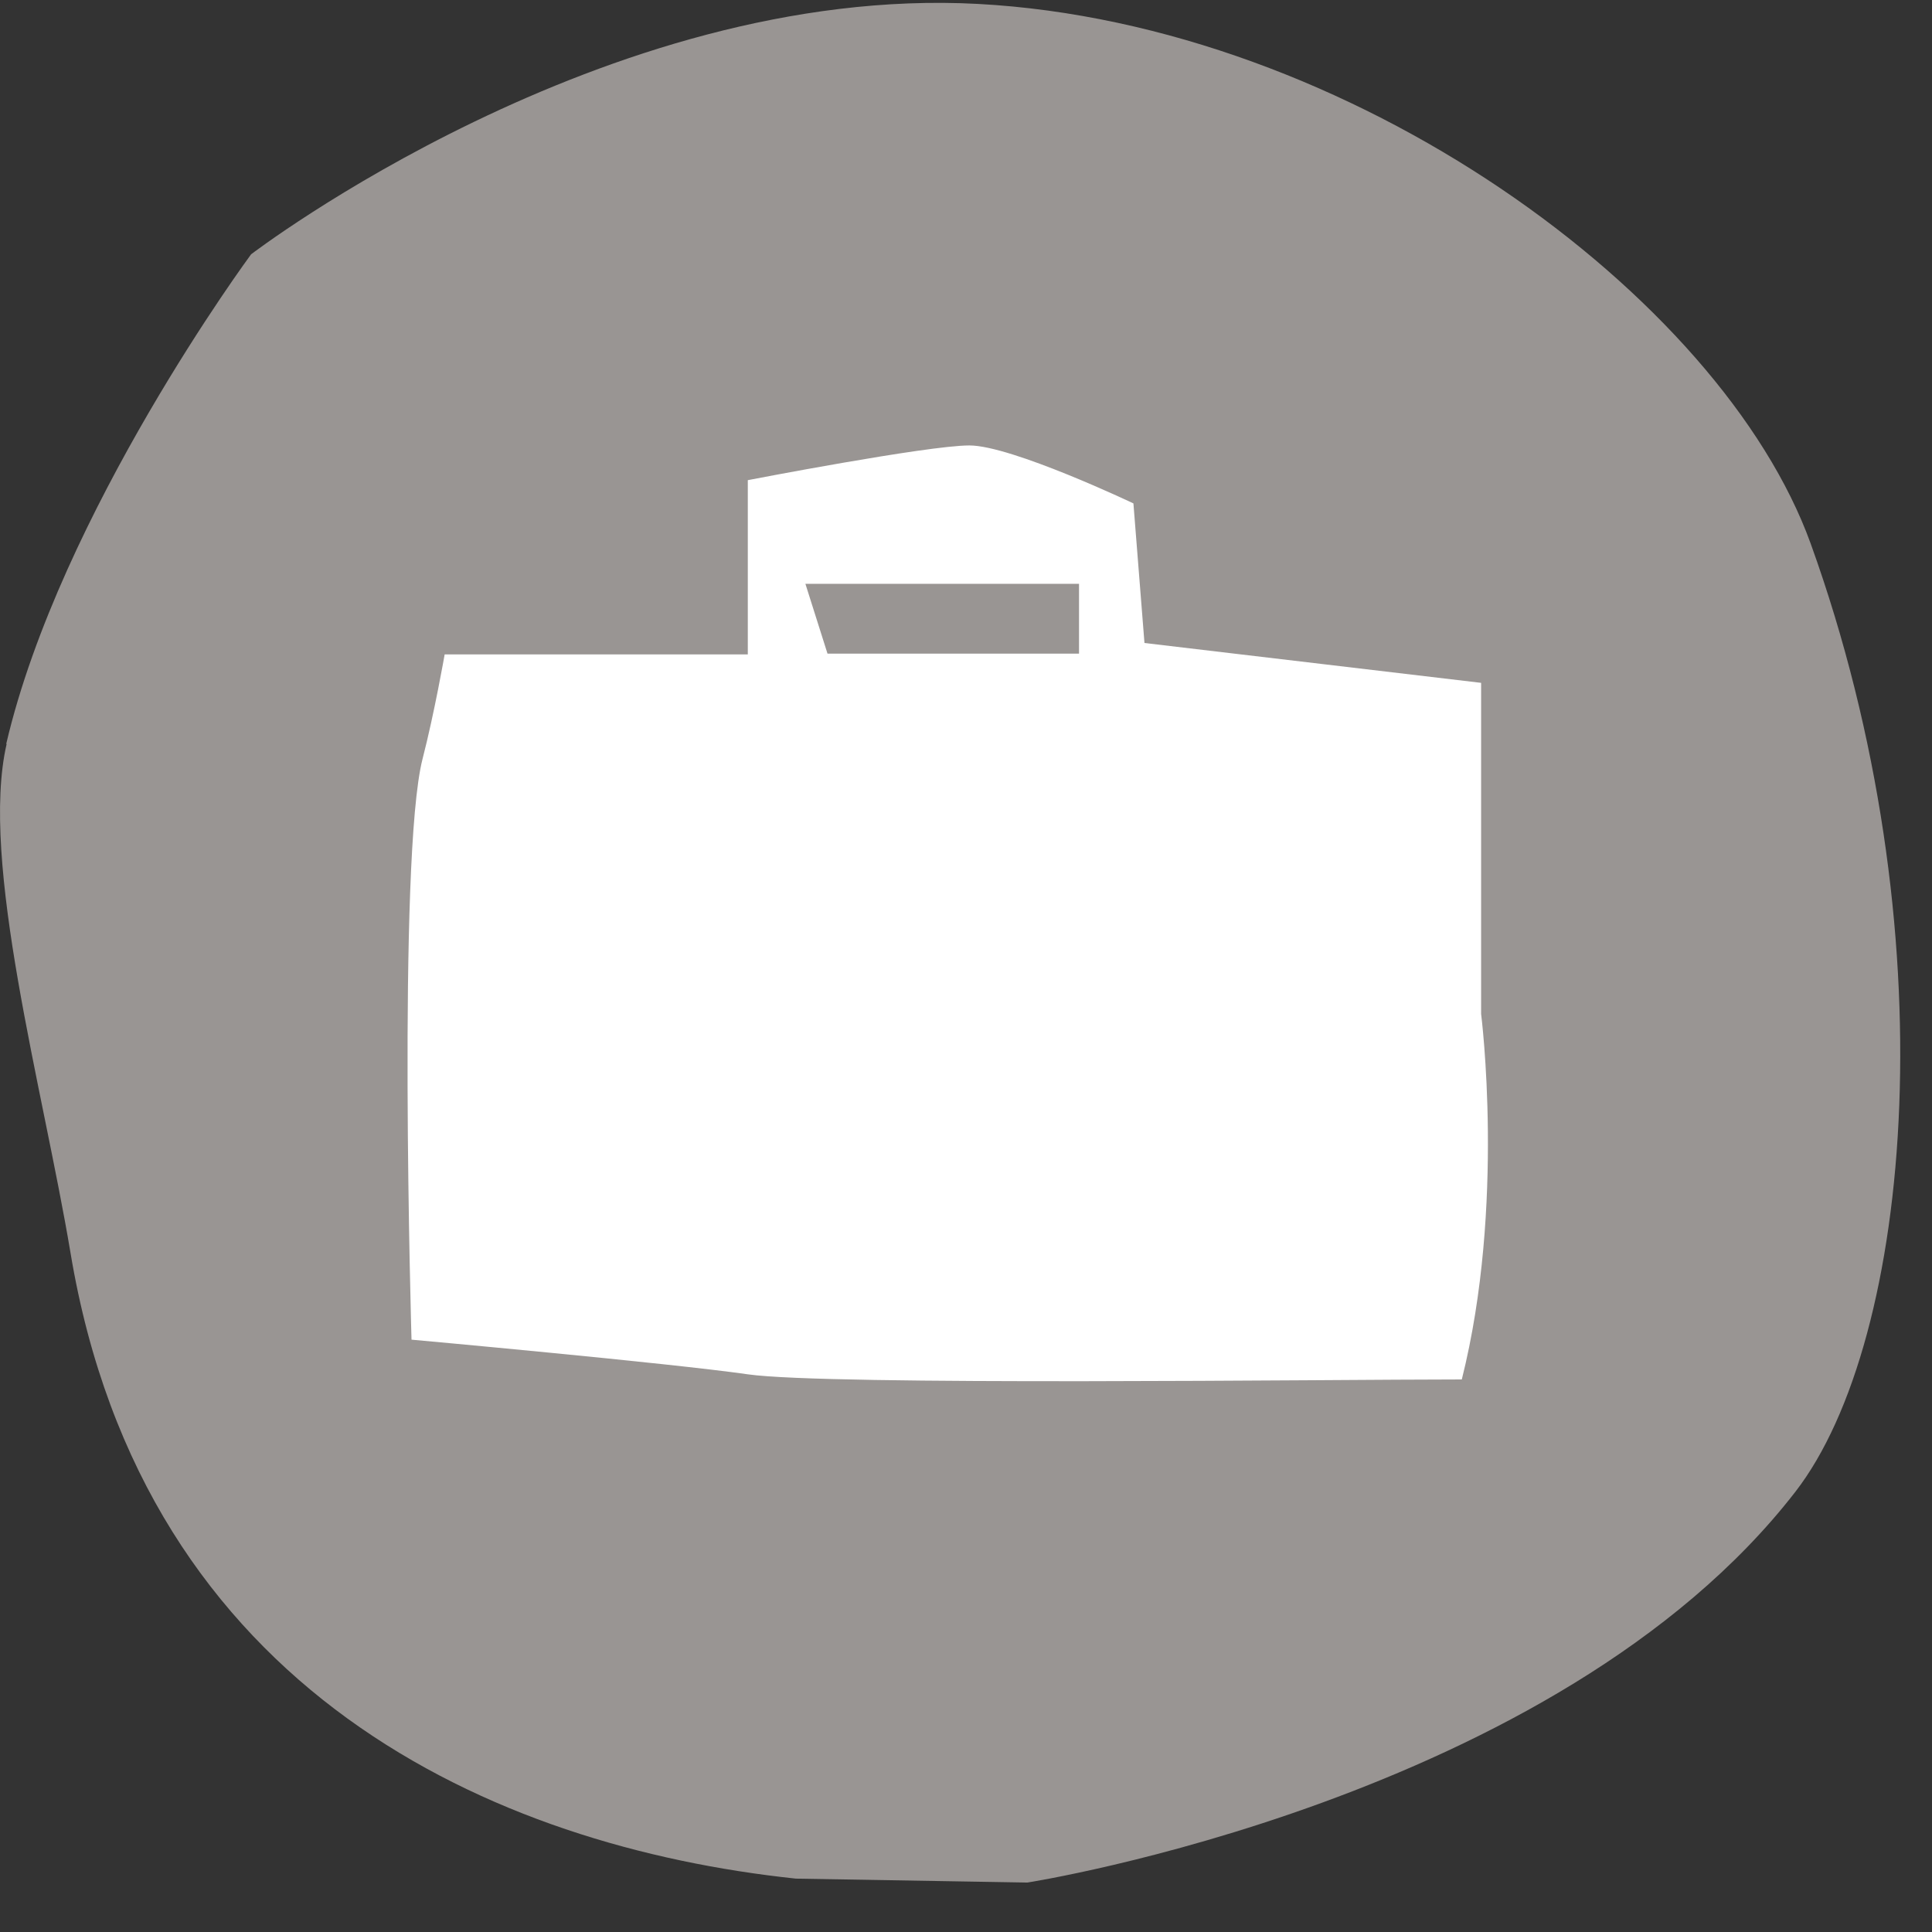 <svg width="32" height="32" fill="none" xmlns="http://www.w3.org/2000/svg"><rect width="100%" height="100%" fill="#333333" stroke="none"/><path d="M.11 12.322c-.45 1.946.6 5.694 1.058 8.43 1.214 7.281 7.02 9.835 12.015 10.364l3.833.065s8.764-1.365 12.72-6.471c1.953-2.521 2.554-9.325.255-15.705C28.51 4.904 22.377.398 16.2.065 10.016-.268 4.159 4.212 4.159 4.212S.998 8.489.103 12.322" fill="#999593"/><path d="M24.532 16.808V11.31l-5.576-.66-.183-2.312s-2.018-.96-2.717-.96c-.698 0-3.67.575-3.67.575v2.886H7.365s-.17.973-.366 1.73c-.418 1.633-.183 9.62-.183 9.62s4.252.385 5.57.574c1.32.19 9.652.085 11.826.085.725-2.886.32-6.053.32-6.053m-6.66-5.969h-4.166L13.34 9.67h4.532v1.156z" fill="#fff"/></svg>